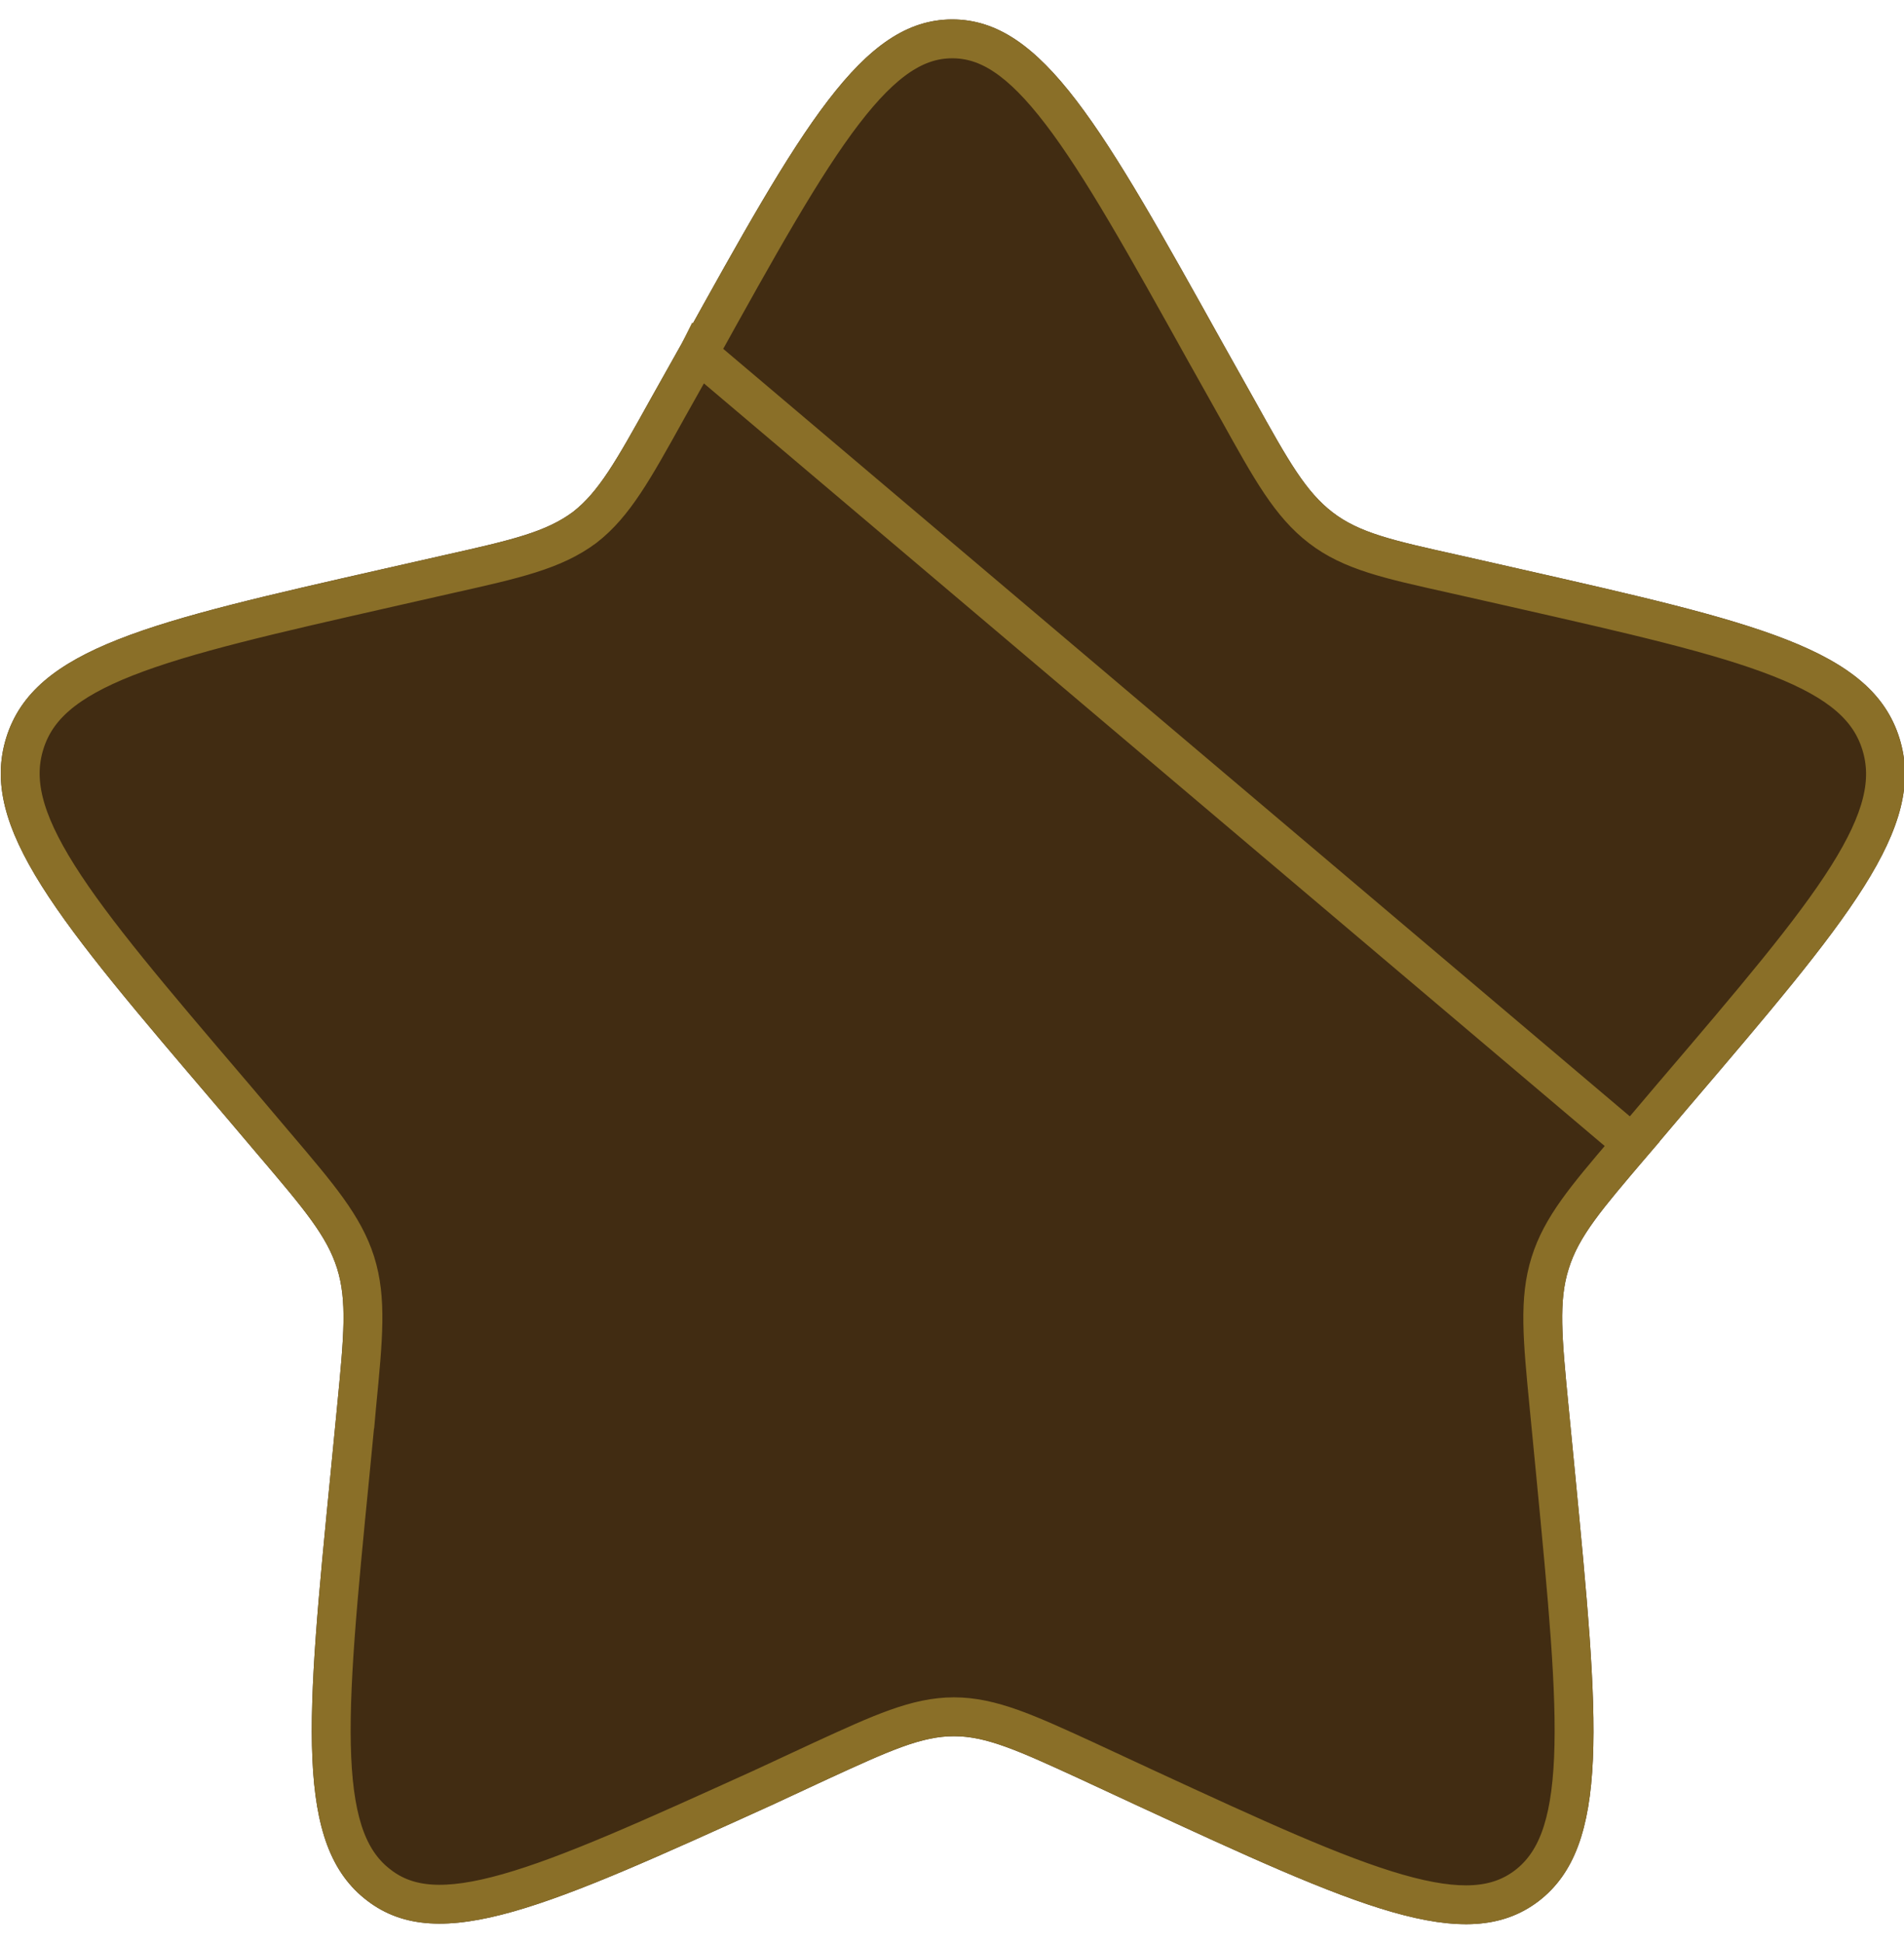 <svg width="49" height="50" viewBox="0 0 49 50" fill="none" xmlns="http://www.w3.org/2000/svg">
<g filter="url(#filter0_i_1366_15476)">
<path d="M16.73 10.291L17.539 8.85C20.626 3.279 22.184 0.5 24.507 0.5C26.83 0.5 28.374 3.279 31.476 8.85L32.284 10.291C33.166 11.879 33.608 12.658 34.298 13.187C34.989 13.717 35.842 13.908 37.562 14.29L39.121 14.643C45.148 16.01 48.162 16.686 48.882 18.994C49.603 21.303 47.544 23.699 43.443 28.506L42.384 29.756C41.223 31.123 40.635 31.799 40.37 32.652C40.106 33.49 40.194 34.402 40.37 36.225L40.532 37.886C41.149 44.296 41.458 47.501 39.591 48.927C37.709 50.353 34.887 49.059 29.256 46.457L27.8 45.781C26.198 45.045 25.389 44.678 24.551 44.678C23.713 44.678 22.905 45.045 21.302 45.781L19.847 46.457C14.143 49.044 11.32 50.338 9.453 48.912C7.571 47.486 7.88 44.281 8.512 37.871L8.674 36.21C8.85 34.387 8.938 33.475 8.674 32.637C8.409 31.799 7.821 31.108 6.66 29.741L5.601 28.492C1.5 23.684 -0.559 21.288 0.162 18.98C0.882 16.672 3.896 15.995 9.923 14.628L11.482 14.275C13.187 13.893 14.055 13.687 14.746 13.173C15.407 12.658 15.848 11.879 16.73 10.291Z" fill="#412C12"/>
</g>
<path d="M17.976 9.093L17.975 9.095L17.167 10.534L17.166 10.536L17.153 10.56C16.3 12.095 15.809 12.979 15.053 13.567L15.044 13.574L15.044 13.574C14.249 14.166 13.259 14.389 11.592 14.763C11.591 14.763 11.591 14.763 11.591 14.763L10.034 15.116L10.034 15.116L10.021 15.119C6.997 15.805 4.786 16.306 3.235 16.916C1.692 17.524 0.932 18.19 0.639 19.129C0.344 20.073 0.587 21.087 1.496 22.532C2.405 23.975 3.904 25.732 5.949 28.129L5.982 28.167L5.983 28.168L7.041 29.418C7.069 29.45 7.096 29.483 7.124 29.515C8.208 30.791 8.856 31.554 9.151 32.487C9.446 33.423 9.349 34.43 9.183 36.136L9.172 36.258L9.171 36.258L9.01 37.92L9.01 37.92C8.692 41.141 8.462 43.502 8.539 45.238C8.616 46.974 8.996 47.938 9.755 48.513L9.757 48.515C10.5 49.083 11.474 49.163 13.075 48.708C14.671 48.255 16.745 47.315 19.585 46.027L19.636 46.003L19.64 46.002L21.092 45.327L21.094 45.326L21.178 45.287C22.689 44.594 23.596 44.178 24.551 44.178C25.506 44.178 26.414 44.594 27.925 45.287L28.009 45.326L28.011 45.327L29.466 46.003C29.466 46.003 29.466 46.003 29.466 46.003C32.297 47.311 34.368 48.264 35.967 48.722C37.558 49.177 38.536 49.098 39.288 48.529C40.041 47.954 40.417 46.989 40.494 45.253C40.571 43.516 40.344 41.155 40.034 37.934L39.873 36.273L39.873 36.273L39.861 36.151C39.696 34.446 39.598 33.438 39.893 32.503C40.181 31.575 40.81 30.836 41.849 29.614C41.899 29.555 41.95 29.494 42.003 29.433L17.976 9.093ZM17.976 9.093C19.528 6.293 20.669 4.245 21.707 2.89C22.744 1.536 23.585 1 24.507 1C25.429 1 26.266 1.535 27.302 2.89C28.339 4.245 29.48 6.293 31.039 9.094L31.04 9.095L31.847 10.534L31.848 10.536L31.862 10.56C32.715 12.097 33.207 12.981 33.995 13.584C34.777 14.184 35.736 14.396 37.351 14.755L37.452 14.778L37.454 14.778L39.01 15.13L39.01 15.13L39.023 15.133C42.047 15.819 44.258 16.321 45.809 16.931C47.352 17.538 48.112 18.204 48.405 19.143C48.7 20.087 48.457 21.102 47.548 22.547C46.639 23.989 45.14 25.747 43.095 28.144L43.062 28.182L43.061 28.183L42.003 29.432L17.976 9.093Z" stroke="#8A6F28"/>
<defs>
<filter id="filter0_i_1366_15476" x="0.02" y="0.5" width="49.004" height="49.016" filterUnits="userSpaceOnUse" color-interpolation-filters="sRGB">
<feFlood flood-opacity="0" result="BackgroundImageFix"/>
<feBlend mode="normal" in="SourceGraphic" in2="BackgroundImageFix" result="shape"/>
<feColorMatrix in="SourceAlpha" type="matrix" values="0 0 0 0 0 0 0 0 0 0 0 0 0 0 0 0 0 0 127 0" result="hardAlpha"/>
<feOffset/>
<feGaussianBlur stdDeviation="5"/>
<feComposite in2="hardAlpha" operator="arithmetic" k2="-1" k3="1"/>
<feColorMatrix type="matrix" values="0 0 0 0 1 0 0 0 0 0.925 0 0 0 0 0.271 0 0 0 0.3 0"/>
<feBlend mode="normal" in2="shape" result="effect1_innerShadow_1366_15476"/>
</filter>
</defs>
</svg>
